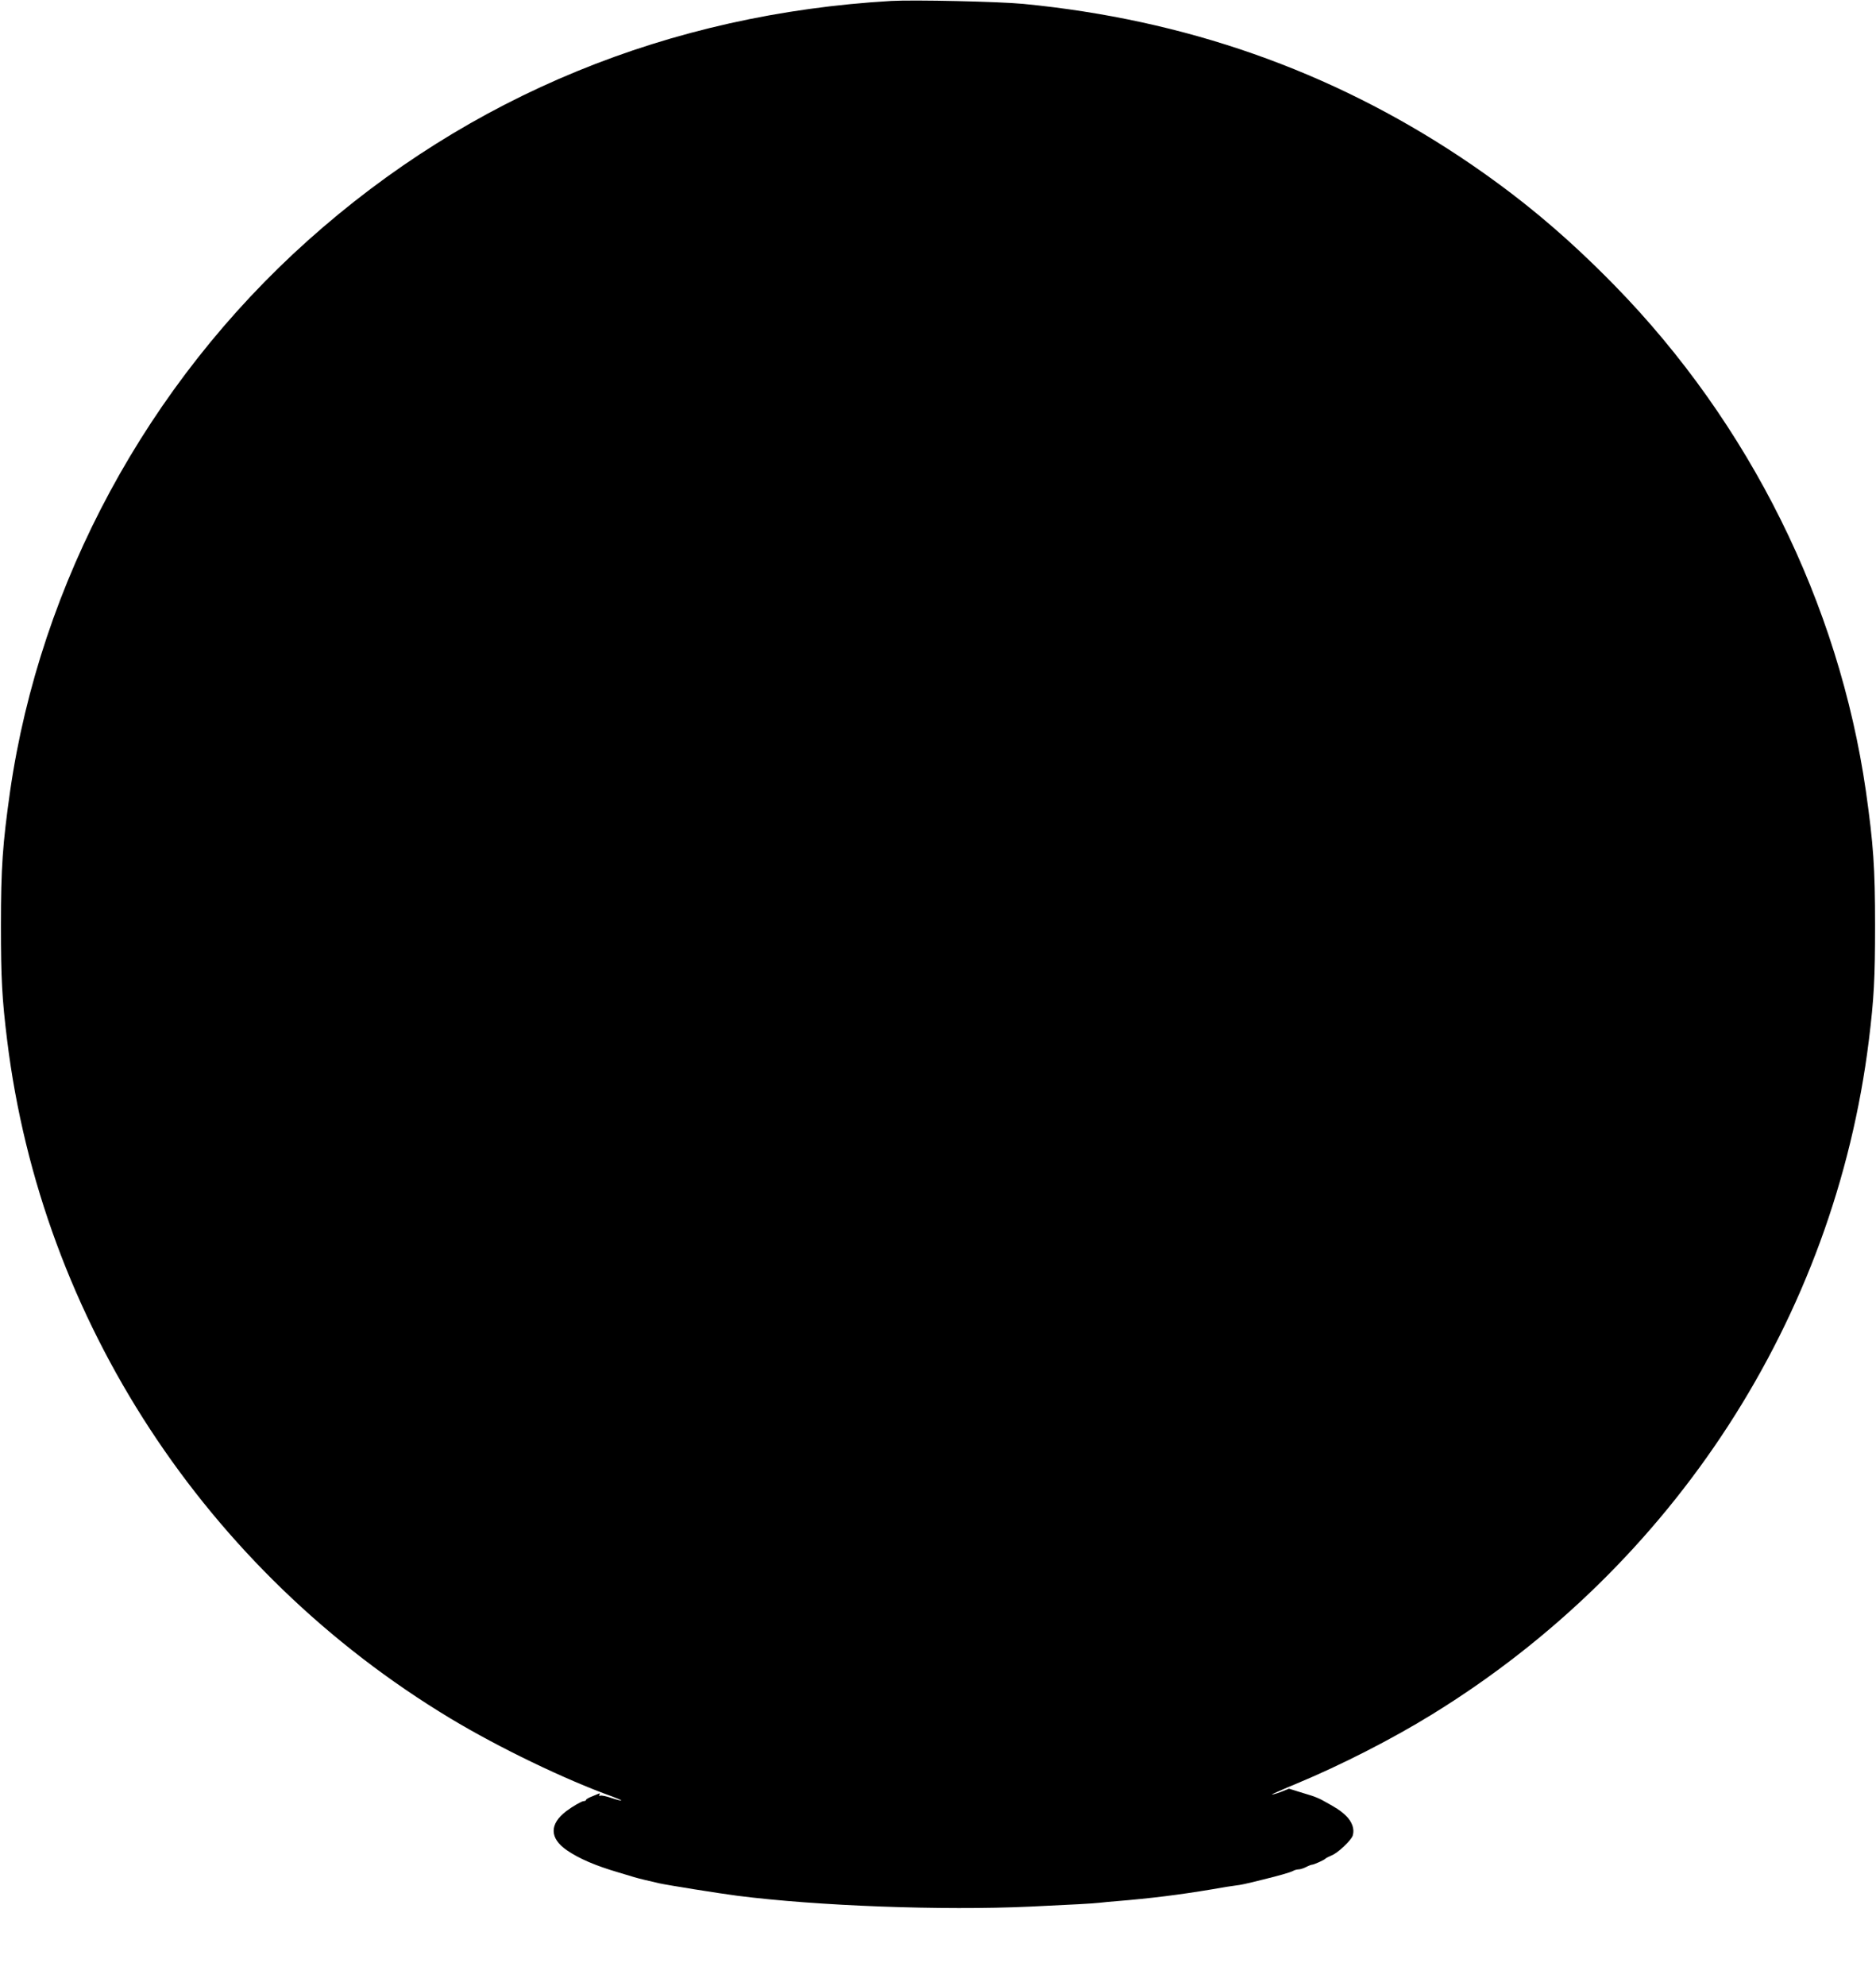  <svg version="1.0" xmlns="http://www.w3.org/2000/svg"
 width="1210pt" height="1280pt" viewBox="0 0 1210 1280"
 preserveAspectRatio="xMidYMid meet"><g transform="translate(0,1280) scale(0.1,-0.1)"
fill="#000000" stroke="none">
<path d="M5750 12794 c-1433 -83 -2721 -611 -3765 -1545 -1035 -926 -1725
-2202 -1920 -3550 -48 -340 -59 -491 -59 -864 0 -341 7 -472 40 -740 222
-1804 1280 -3421 2859 -4372 314 -189 742 -395 1043 -503 34 -13 61 -24 59
-26 -2 -2 -30 5 -63 16 -32 11 -64 18 -72 15 -8 -3 -10 0 -6 6 4 7 3 10 -2 8
-5 -2 -26 -11 -46 -19 -21 -8 -38 -18 -38 -22 0 -4 -7 -8 -15 -8 -13 0 -72
-34 -113 -65 -109 -83 -108 -174 3 -251 80 -55 185 -100 335 -144 41 -12 86
-26 100 -30 14 -4 46 -13 73 -19 26 -6 66 -15 90 -21 49 -11 385 -65 502 -80
518 -66 1322 -96 1890 -70 282 13 407 20 450 25 22 3 69 7 105 10 223 18 412
42 615 76 66 12 136 23 155 25 34 4 54 8 175 38 110 27 176 46 195 56 10 6 27
10 37 10 10 0 31 7 47 15 15 8 33 15 38 15 12 0 81 31 88 40 3 3 20 12 39 20
42 17 125 96 136 128 13 42 -4 89 -45 129 -35 33 -60 49 -155 101 -17 9 -46
21 -65 27 -3 1 -37 11 -75 23 l-71 22 -53 -21 c-29 -11 -55 -18 -57 -16 -2 1
72 34 164 72 277 115 611 285 867 443 1562 960 2598 2558 2819 4347 33 268 40
399 40 740 0 373 -11 524 -59 864 -175 1212 -750 2370 -1620 3260 -323 330
-626 582 -995 828 -842 559 -1777 887 -2820 988 -157 15 -703 27 -850 19z"/>
</g>
</svg>
